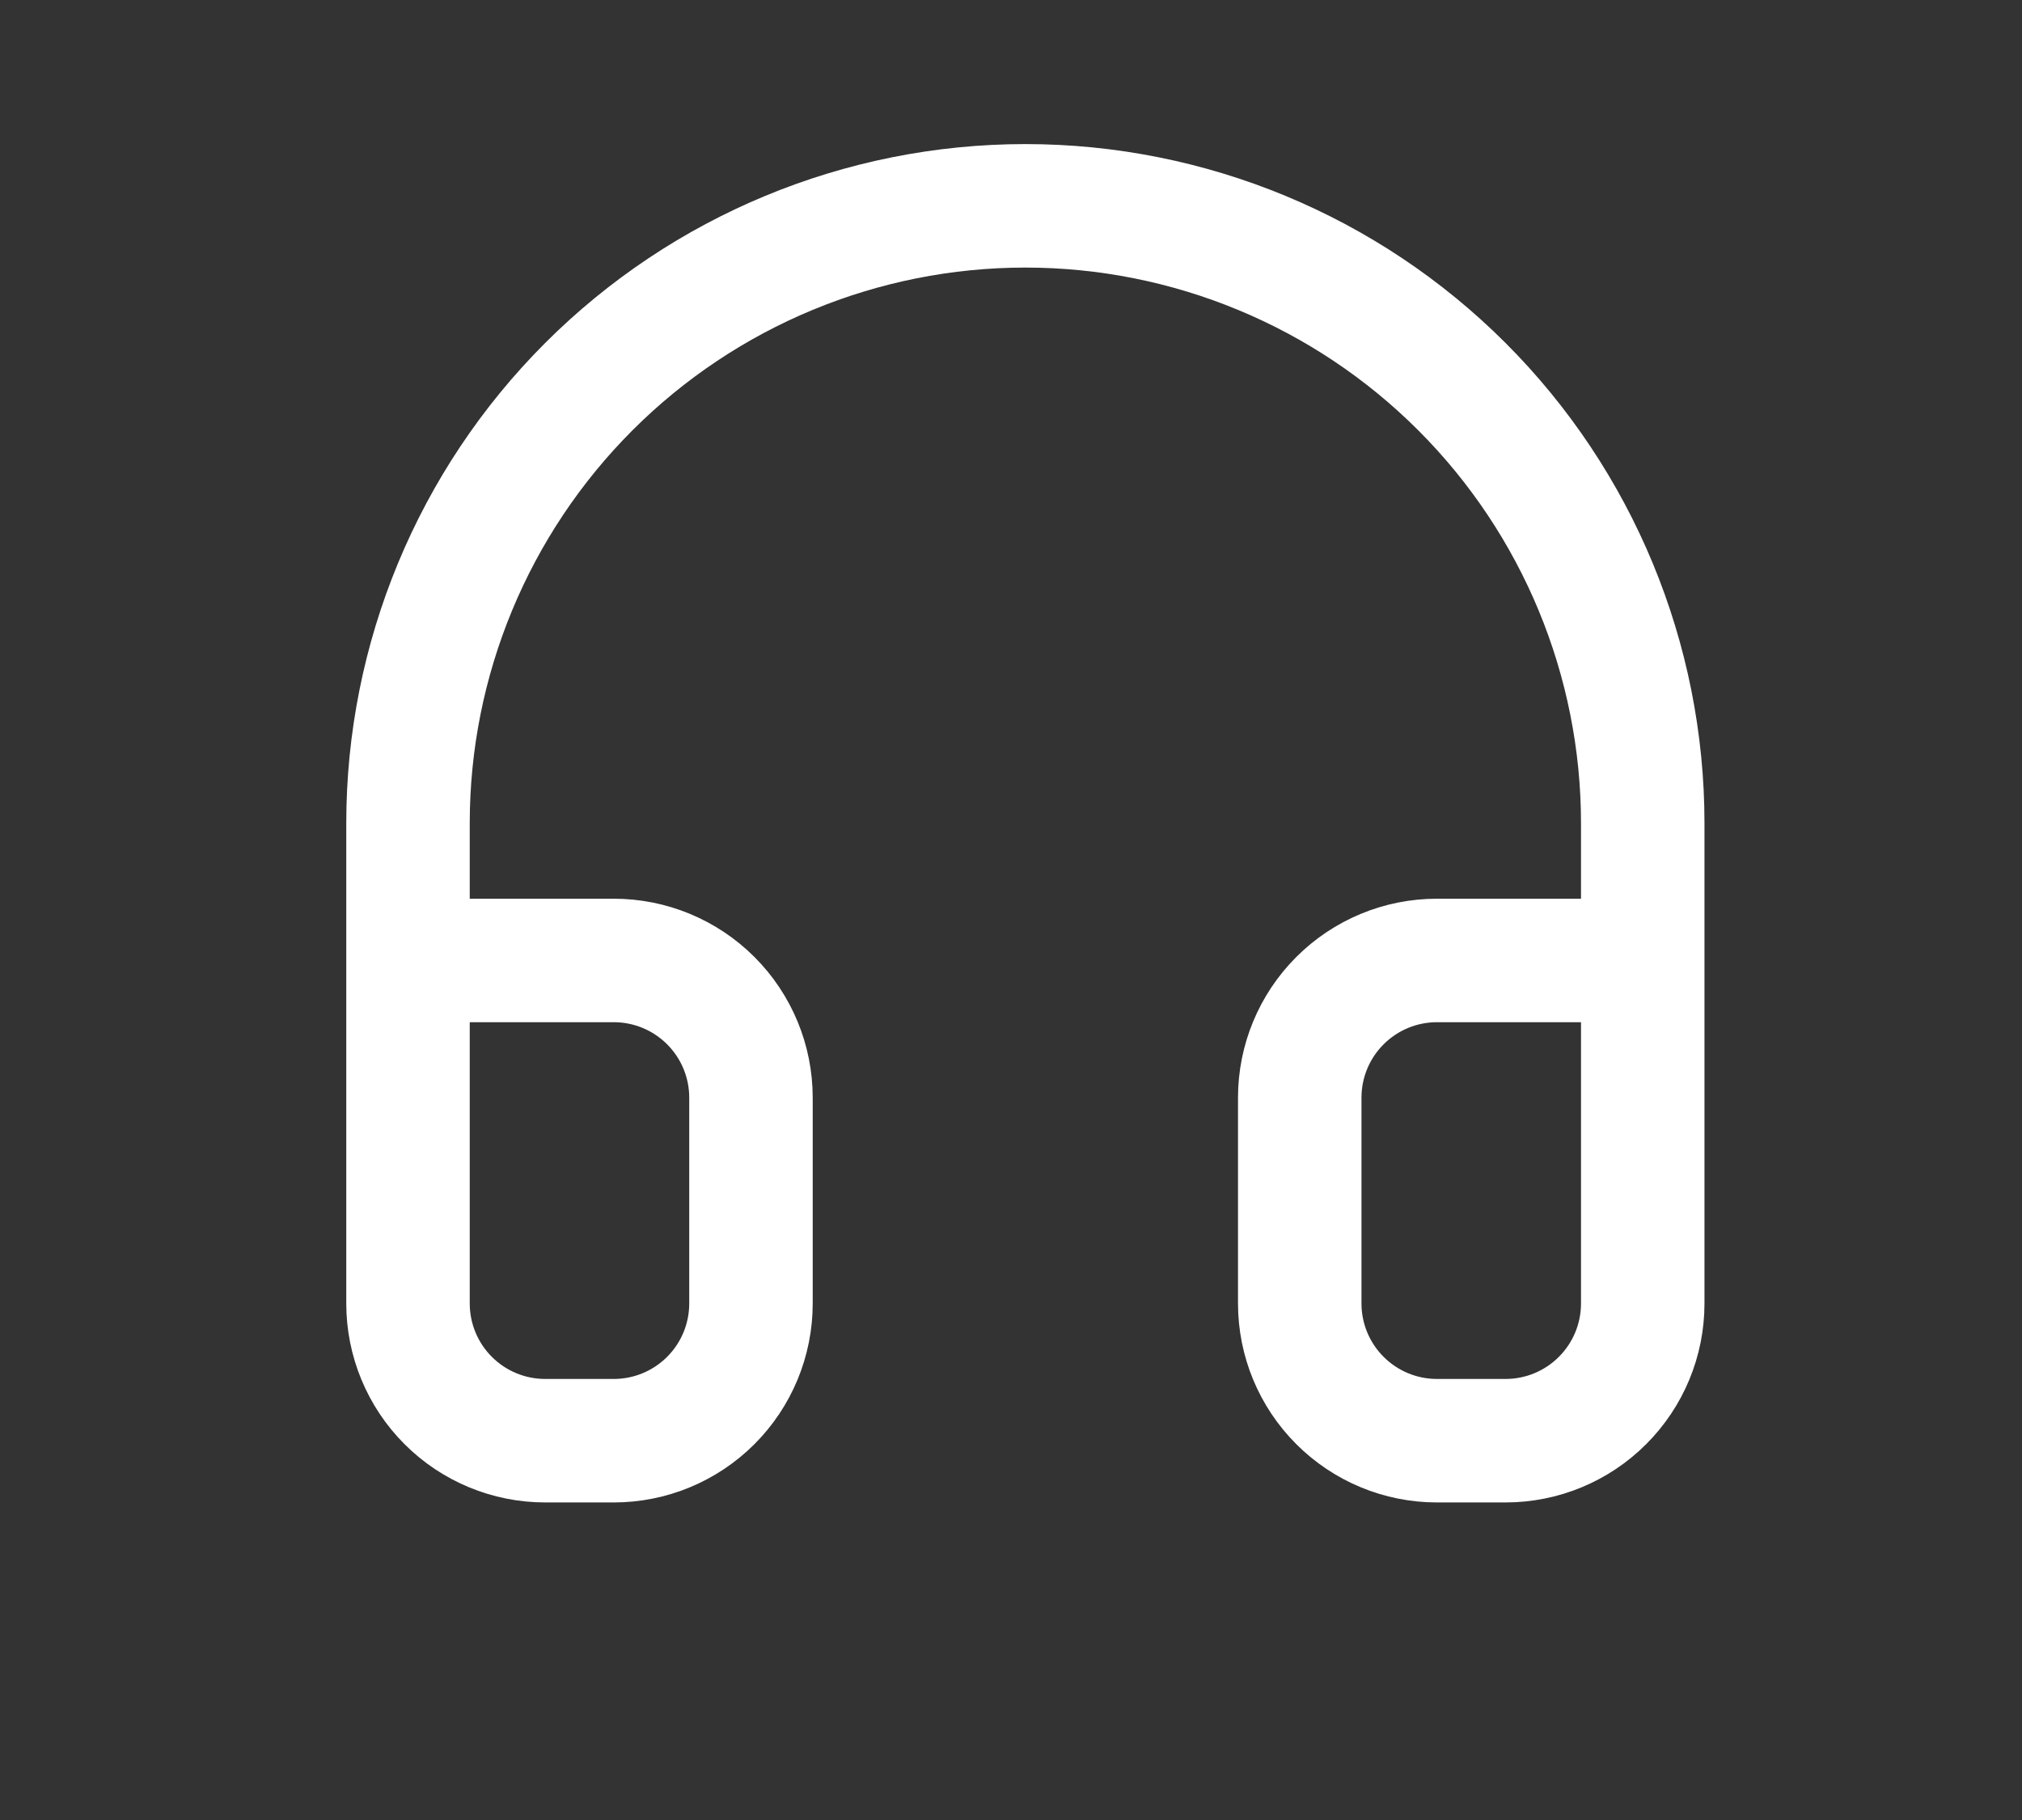 <?xml version="1.0" encoding="UTF-8"?> <svg xmlns="http://www.w3.org/2000/svg" width="60" height="54" viewBox="0 0 60 54" fill="none"><rect x="0" y="0" width="60" height="54" fill="#333333" stroke="none"/> <path d="M12.107 36.639V24.426C12.107 19.567 14.037 14.908 17.472 11.472C20.908 8.037 25.567 6.107 30.426 6.107C35.285 6.107 39.945 8.037 43.38 11.472C46.816 14.908 48.746 19.567 48.746 24.426V36.639M48.746 38.675C48.746 39.755 48.317 40.79 47.553 41.553C46.79 42.317 45.755 42.746 44.675 42.746H42.639C41.56 42.746 40.524 42.317 39.761 41.553C38.997 40.79 38.568 39.755 38.568 38.675V32.568C38.568 31.488 38.997 30.453 39.761 29.69C40.524 28.926 41.56 28.497 42.639 28.497H48.746V38.675ZM12.107 38.675C12.107 39.755 12.536 40.79 13.299 41.553C14.062 42.317 15.098 42.746 16.178 42.746H18.213C19.293 42.746 20.328 42.317 21.092 41.553C21.855 40.79 22.284 39.755 22.284 38.675V32.568C22.284 31.488 21.855 30.453 21.092 29.69C20.328 28.926 19.293 28.497 18.213 28.497H12.107V38.675Z" stroke="white" stroke-width="3.664" stroke-linecap="round" stroke-linejoin="round"></path> </svg> 